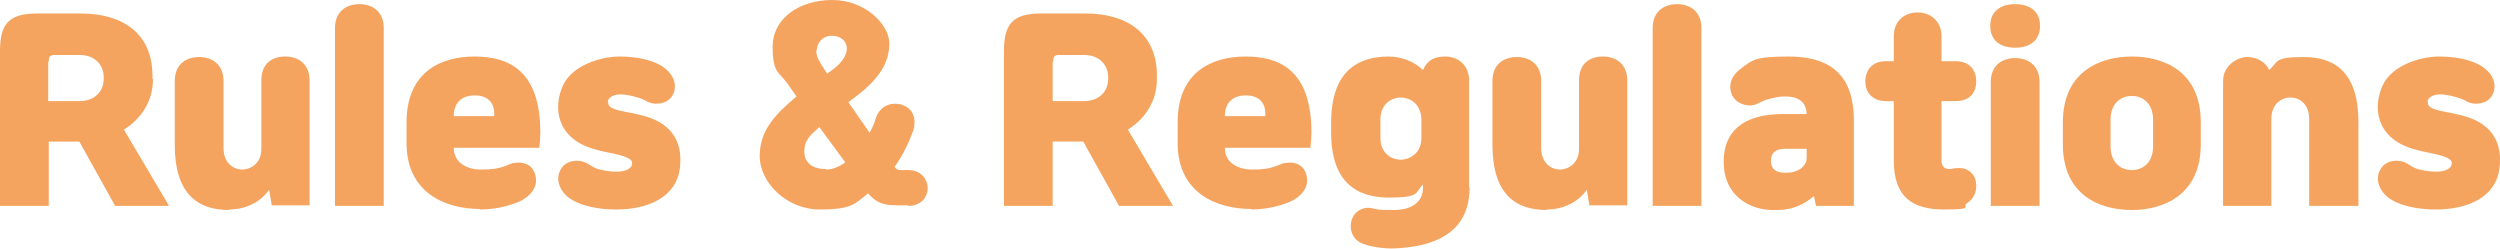 <?xml version="1.0" encoding="UTF-8"?>
<svg xmlns="http://www.w3.org/2000/svg" width="482.1" height="48" version="1.1" xmlns:xlink="http://www.w3.org/1999/xlink" viewBox="0 0 482.1 48">
  <defs>
    <style>
      .cls-1 {
        fill: none;
      }

      .cls-2 {
        fill: #f4a45f;
      }

      .cls-3 {
        clip-path: url(#clippath);
      }
    </style>
    <clipPath id="clippath">
      <rect class="cls-1" width="482.1" height="48"/>
    </clipPath>
  </defs>
  <!-- Generator: Adobe Illustrator 28.7.1, SVG Export Plug-In . SVG Version: 1.2.0 Build 142)  -->
  <g>
    <g id="_레이어_1">
      <g class="cls-3">
        <path class="cls-2" d="M468.1,19.7c0-.8,1-1.5,2.4-1.5s3.8.6,4.9,1.2c.4.3,1.3.6,1.9.6,1.7,0,3-.6,3.6-2.3.6-2.1-.7-4-2.6-5.1-1.6-.9-4.2-1.7-7.9-1.7s-9.1,1.7-10.9,5.5c-2,4.3-1.3,10.2,5.8,12.3.6.2,1.2.3,1.9.5,3.5.7,5.7,1.2,5.6,2.3,0,.9-1.1,1.6-2.9,1.6s-3.9-.4-4.8-1c-.8-.5-1.5-1.1-3-1.1-1.2,0-2.3.5-2.9,1.4-1.3,1.9-.5,4.1,1.1,5.5,2.3,1.9,6.3,2.5,9.4,2.5,6.4,0,11.6-2.5,12.3-7.9.7-5.6-2-9-7.5-10.3-.6-.1-1.2-.3-1.7-.4-3.5-.6-4.7-1-4.6-2.1M438,39.7v-16.7c0-3.1,2.1-4.2,3.7-4.2s3.6,1.1,3.6,4.2v16.7h9.5v-16.1c0-9.7-4.6-12.6-10.5-12.6s-4.9.9-6.7,2.5c-.8-1.7-2.5-2.5-4.3-2.5s-4.6,1.6-4.6,4.6v24.1h9.3ZM415.2,28.2c0,3.3-2.1,4.6-4.1,4.6s-4.1-1.3-4.1-4.6v-5.1c0-3.3,2.1-4.6,4.1-4.6s4.1,1.3,4.1,4.6v5.1ZM397.8,27.8c0,9.9,7.2,12.7,13.3,12.7s13.3-2.9,13.3-12.7v-4.2c0-9.9-7.2-12.7-13.3-12.7s-13.3,2.9-13.3,12.7v4.2ZM383.8,5c0,3,2.2,4.2,4.8,4.2s4.8-1.2,4.8-4.2-2.2-4.2-4.8-4.2-4.8,1.2-4.8,4.2M383.8,39.7h9.5V15.8c0-3.2-2.2-4.6-4.7-4.6s-4.7,1.4-4.7,4.6v23.8ZM365.2,31c0,6.9,3.5,9.4,9.7,9.4s3.3-.6,4.4-1.2c1.3-.8,2.1-2.4,1.7-4.3-.3-1.5-1.6-2.5-3.1-2.5s-1.3.2-2,.2c-.8,0-1.5-.4-1.5-1.7v-11.4h2.7c2.9,0,4-1.8,4-3.8s-1.1-3.9-4-3.9h-2.7v-4.8c0-3.1-2.3-4.6-4.6-4.6s-4.6,1.4-4.6,4.6v4.8h-1.5c-2.9,0-4,2-4,3.9s1.2,3.8,4,3.8h1.5v11.6ZM348.4,30.4c0,1.9-2,2.9-3.7,2.9h-.6c-1.6,0-2.6-.7-2.6-2.3s1-2.3,2.7-2.3h4.2v1.7ZM357.5,39.7v-16.5c0-9.9-5.9-12.3-12.6-12.3s-7,.7-9.4,2.5c-1.6,1.2-2.3,3.1-1.5,4.9.8,1.8,3.3,2.5,4.9,1.7.8-.4,1.4-.7,2.2-.9,1.1-.3,2-.5,3.1-.5,2.2,0,4.1.7,4.2,3.4h-4.7c-6,0-11.3,2.2-11.3,9.2s5.6,9.3,9.4,9.3h1c2.8,0,5.2-1.1,7-2.7l.4,1.9h7.3ZM318.6,39.7h9.5V5.4c0-3.2-2.2-4.6-4.7-4.6s-4.7,1.4-4.7,4.6v34.3ZM298.2,40.4c3.3,0,6.1-1.4,7.8-3.8l.5,3h7.3V15.5c0-3.1-2.1-4.6-4.7-4.6s-4.6,1.4-4.6,4.6v13.2c0,2.9-2.2,4-3.7,4s-3.6-1.1-3.6-4.2v-12.9c0-3.2-2.2-4.6-4.7-4.6s-4.7,1.4-4.7,4.6v12.3c0,9.7,4.6,12.6,10.5,12.6M266.2,23c0-3.1,2.3-4.2,3.9-4.2s3.8,1,4,4v4c-.1,2.9-2.4,4-4,4s-3.9-1.1-3.9-4.2v-3.5ZM283.3,36.2V15.5c0-3-2.2-4.6-4.6-4.6s-3.5.9-4.3,2.6c-1.7-1.7-4.3-2.6-6.6-2.6-6.1,0-11.1,3-11.1,12.7v2c0,9.6,5,12.5,11.1,12.5s5-.9,6.6-2.5v.8c0,2.1-1.7,4.1-5.6,4.1s-3.2-.2-4.5-.4c-1.6-.2-3.1.7-3.6,2.2-.6,1.6,0,3.6,1.5,4.4,1.5.9,5,1.3,6.7,1.2,12.4-.5,14.5-6.8,14.5-11.8M240.3,18.4c2,0,3.9,1,3.7,4h-7.8c0-3,2-4,4-4M241.3,40.4c3.4,0,6.6-1,8.1-1.8,2.2-1.3,3.3-3.2,2.3-5.5-.6-1.4-2.1-1.9-3.6-1.7-.8,0-1.5.5-2.2.7-1.2.4-2.2.6-4.5.6s-5.2-1.1-5.2-4.2h0s16.5,0,16.5,0c.1-.8.2-2.1.2-2.9,0-12.2-6.3-14.7-12.7-14.7s-13.1,2.9-13.1,12.7v4c0,9.6,7.5,12.7,14.2,12.7M203.1,11.9c0-1.1.3-1.3,1.3-1.3h4.6c3.1,0,4.7,2,4.7,4.3v.3c0,2.3-1.6,4.3-4.7,4.3h-6v-7.6ZM223.1,15.2v-.6c0-8.2-5.8-12-13.8-12h-8.5c-5.5,0-7.2,2-7.2,7.3v29.8h9.4v-12.4h5.9l6.9,12.4h10.4l-8.7-14.7c3.3-2.1,5.6-5.4,5.6-9.8M157.5,9.8c0-1.5,1.1-2.9,2.9-2.9s2.9,1.1,2.9,2.4-.8,2.7-2.8,4.2l-1,.7-.7-1.1c-.7-1.1-1.4-2.1-1.4-3.4M159.3,32.6c-2.5,0-4.2-1.1-4.2-3.4s1.3-3.2,2.9-4.7l5,6.8c-1.2.9-2.5,1.4-3.7,1.4M175.2,39.7c2.6,0,3.7-1.9,3.7-3.4s-1.1-3.5-3.7-3.5h-1.2c-.6,0-1,0-1.5-.6,1.7-2.4,2.9-5,3.6-7,.7-2.3,0-4.3-2.2-5-2.1-.6-4.2.2-5,2.6-.3,1-.7,1.9-1.2,2.8l-4.1-5.9.8-.6c5.1-3.7,7.1-7,7.1-10.7S166.8,0,160.5,0s-11.5,3.5-11.5,9,1.3,4.6,3.4,7.9l1.2,1.7c-3.9,3.3-7.1,6.4-7.1,11.5s5.2,10.3,11.6,10.3,6.8-1.2,9.3-3.1c1.7,1.9,3,2.3,5.9,2.3h1.7ZM117.2,19.7c0-.8,1-1.5,2.4-1.5s3.8.6,4.9,1.2c.4.3,1.3.6,1.9.6,1.7,0,3-.6,3.6-2.3.6-2.1-.7-4-2.6-5.1-1.6-.9-4.2-1.7-7.9-1.7s-9.1,1.7-10.9,5.5c-2,4.3-1.3,10.2,5.8,12.3.6.2,1.2.3,1.9.5,3.5.7,5.7,1.2,5.6,2.3,0,.9-1.1,1.6-2.9,1.6s-3.9-.4-4.8-1c-.8-.5-1.5-1.1-3-1.1-1.2,0-2.3.5-2.9,1.4-1.3,1.9-.5,4.1,1.1,5.5,2.3,1.9,6.3,2.5,9.4,2.5,6.4,0,11.6-2.5,12.3-7.9.7-5.6-2-9-7.5-10.3-.6-.1-1.2-.3-1.7-.4-3.5-.6-4.7-1-4.6-2.1M91.6,18.4c2,0,3.9,1,3.7,4h-7.8c0-3,2-4,4-4M92.6,40.4c3.4,0,6.6-1,8.1-1.8,2.2-1.3,3.3-3.2,2.3-5.5-.6-1.4-2.1-1.9-3.6-1.7-.8,0-1.5.5-2.2.7-1.2.4-2.2.6-4.5.6s-5.2-1.1-5.2-4.2h0s16.5,0,16.5,0c.1-.8.2-2.1.2-2.9,0-12.2-6.3-14.7-12.7-14.7s-13.1,2.9-13.1,12.7v4c0,9.6,7.5,12.7,14.2,12.7M64.5,39.7h9.5V5.4c0-3.2-2.2-4.6-4.7-4.6s-4.7,1.4-4.7,4.6v34.3ZM44.1,40.4c3.3,0,6.1-1.4,7.8-3.8l.5,3h7.3V15.5c0-3.1-2.1-4.6-4.7-4.6s-4.6,1.4-4.6,4.6v13.2c0,2.9-2.2,4-3.7,4s-3.6-1.1-3.6-4.2v-12.9c0-3.2-2.2-4.6-4.7-4.6s-4.7,1.4-4.7,4.6v12.3c0,9.7,4.6,12.6,10.5,12.6M9.4,11.9c0-1.1.3-1.3,1.3-1.3h4.6c3.1,0,4.7,2,4.7,4.3v.3c0,2.3-1.6,4.3-4.7,4.3h-6v-7.6ZM29.4,15.2v-.6c0-8.2-5.8-12-13.8-12H7.2C1.7,2.6,0,4.6,0,9.9v29.8h9.4v-12.4h5.9l6.9,12.4h10.4l-8.7-14.7c3.3-2.1,5.6-5.4,5.6-9.8"/>
      </g>
    </g>
  </g>
</svg>